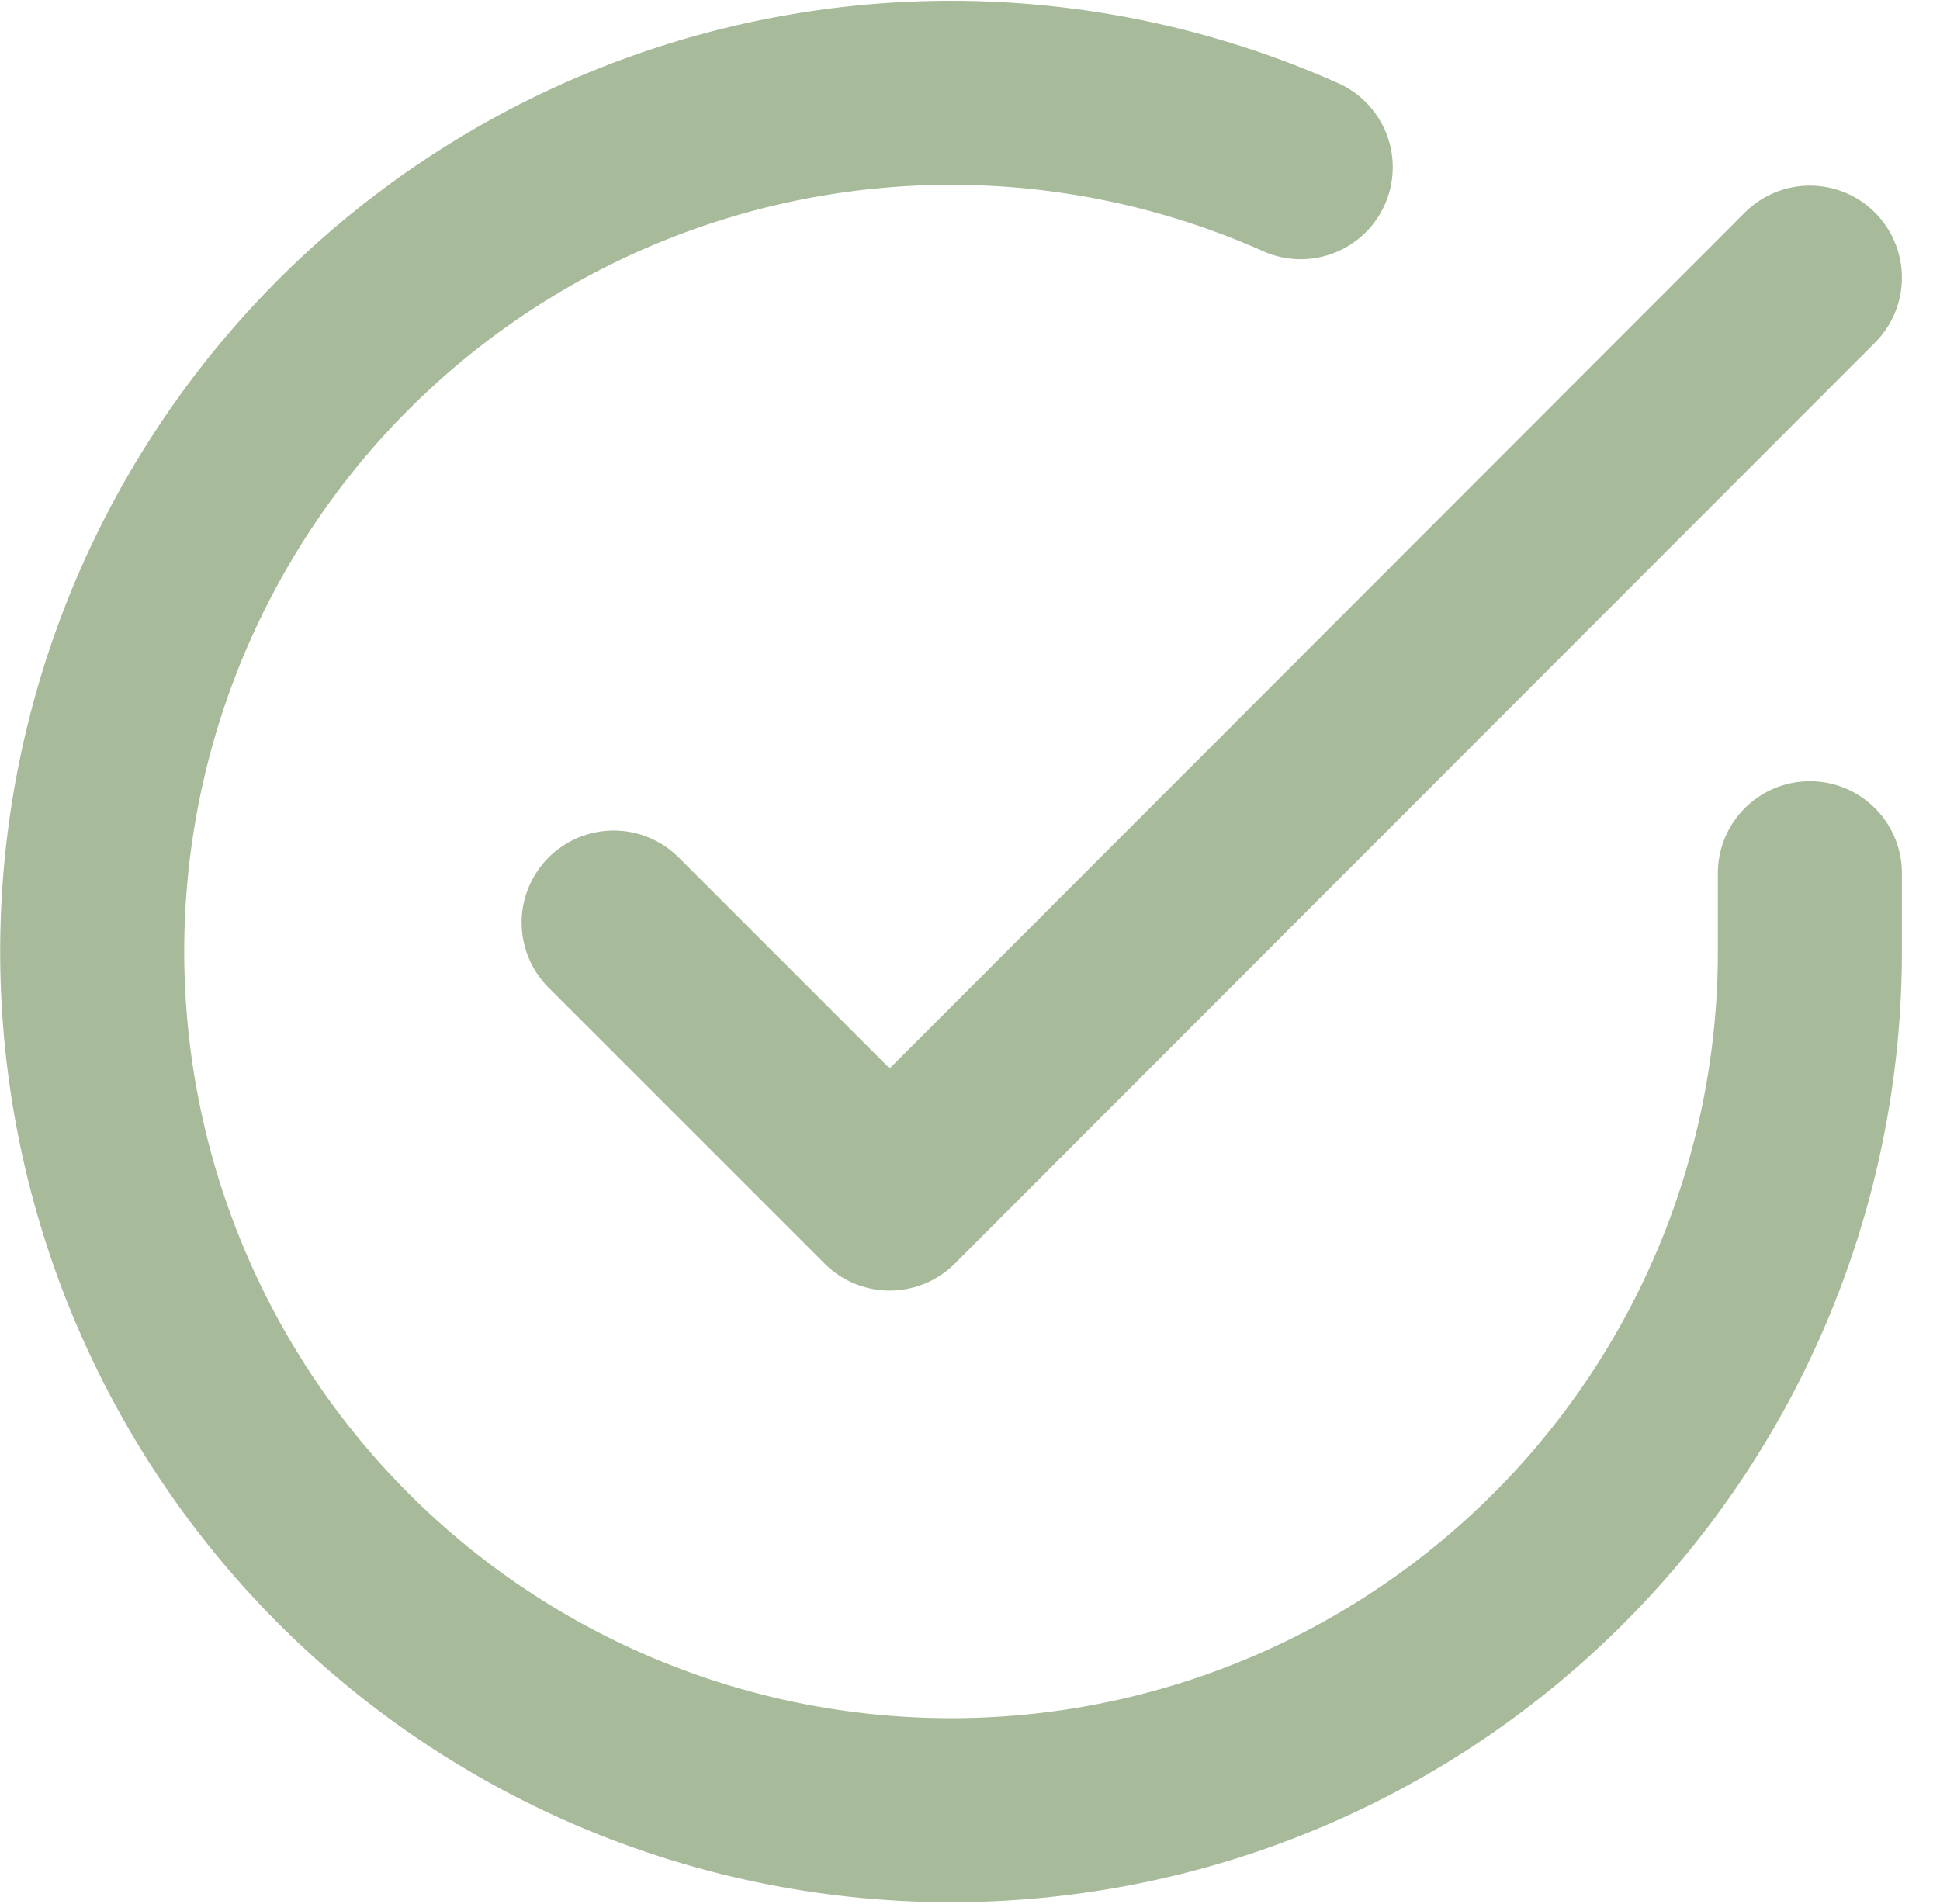 <svg xmlns="http://www.w3.org/2000/svg" width="31.624" height="31.036" viewBox="0 0 31.624 31.036">
  <g id="Icon_feather-check-circle" data-name="Icon feather-check-circle" transform="translate(-1.497 -1.474)">
    <path id="Path_3" data-name="Path 3" d="M31,15.711V17A14,14,0,1,1,22.7,4.2" transform="translate(0 0)" fill="none" stroke="#a7ba9a" stroke-linecap="round" stroke-linejoin="round" stroke-width="3"/>
    <path id="Path_4" data-name="Path 4" d="M33,6,18,21.015l-4.5-4.5" transform="translate(-2)" fill="none" stroke="#a7ba9a" stroke-linecap="round" stroke-linejoin="round" stroke-width="3"/>
  </g>
</svg>
